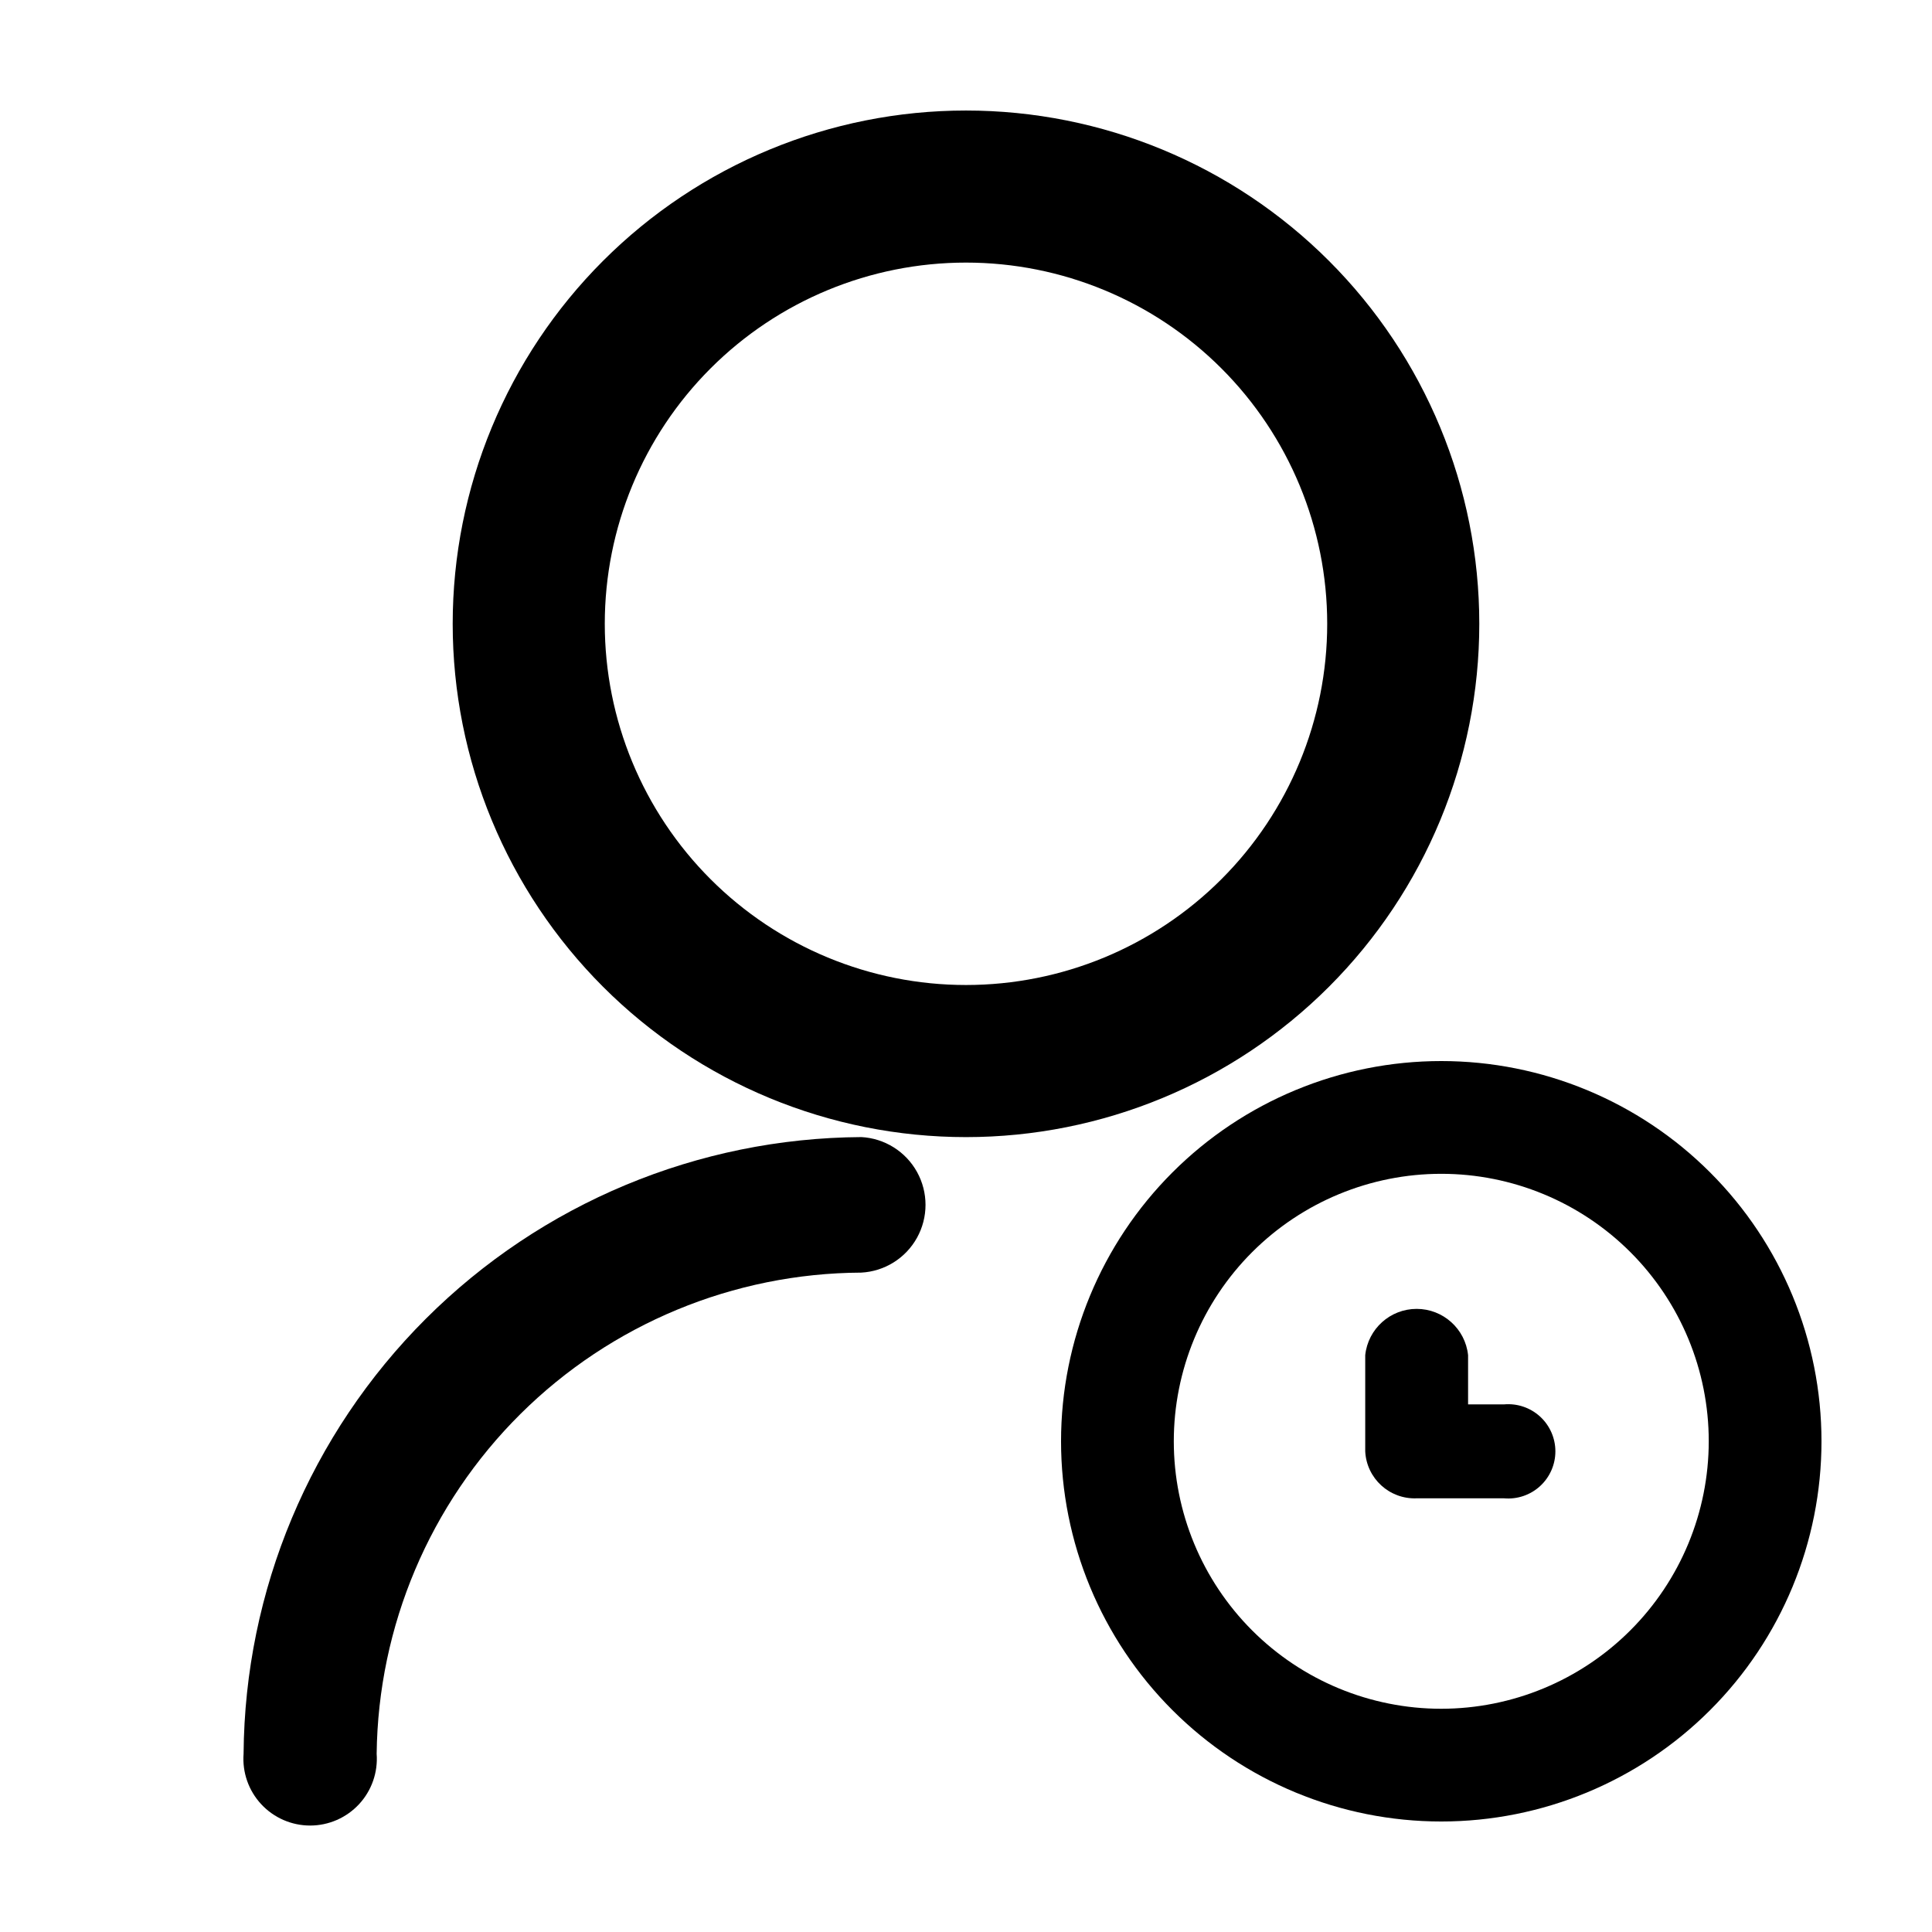 <?xml version="1.0" encoding="UTF-8"?>
<!-- Uploaded to: ICON Repo, www.iconrepo.com, Generator: ICON Repo Mixer Tools -->
<svg fill="#000000" width="800px" height="800px" version="1.1" viewBox="144 144 512 512" xmlns="http://www.w3.org/2000/svg">
 <g>
  <path d="m372.24 445.34c-43.293 0.254-84.742 17.543-115.38 48.133s-47.992 72.012-48.309 115.3c-0.371 4.906 1.32 9.75 4.668 13.355 3.344 3.609 8.043 5.66 12.965 5.66s9.621-2.051 12.969-5.66c3.344-3.606 5.035-8.449 4.664-13.355 0.398-33.852 14.082-66.195 38.105-90.047 24.023-23.855 56.461-37.312 90.316-37.469 6.191-0.328 11.777-3.82 14.781-9.242 3.004-5.422 3.004-12.012 0-17.434-3.004-5.422-8.59-8.918-14.781-9.246z"/>
  <path d="m400 173.29c-36.078 0-70.68 14.332-96.188 39.84-25.512 25.512-39.844 60.109-39.844 96.188s14.332 70.676 39.844 96.188c25.508 25.512 60.109 39.84 96.188 39.84 36.074 0 70.676-14.328 96.184-39.84 25.512-25.512 39.844-60.109 39.844-96.188s-14.332-70.676-39.844-96.188c-25.508-25.508-60.109-39.84-96.184-39.84zm0 231.75v-0.004c-25.391 0-49.738-10.082-67.688-28.035-17.953-17.953-28.039-42.301-28.039-67.688s10.086-49.734 28.039-67.688c17.949-17.949 42.297-28.035 67.688-28.035 25.387 0 49.734 10.086 67.684 28.035 17.953 17.953 28.039 42.301 28.039 67.688s-10.086 49.734-28.039 67.688c-17.949 17.953-42.297 28.035-67.684 28.035z"/>
  <path d="m542.58 516.18h-9.523v-13.047c-0.734-6.973-6.617-12.266-13.629-12.266s-12.891 5.293-13.629 12.266v25.492c0.355 7.176 6.426 12.73 13.605 12.445h23.176c3.492 0.312 6.957-0.855 9.547-3.223s4.066-5.715 4.066-9.223c0-3.508-1.477-6.856-4.066-9.223-2.59-2.367-6.055-3.535-9.547-3.223z"/>
  <path d="m525.95 425.19c-26.723 0-52.352 10.617-71.246 29.516-18.898 18.895-29.516 44.523-29.516 71.246 0 26.727 10.617 52.355 29.516 71.25 18.895 18.898 44.523 29.512 71.246 29.512 26.727 0 52.355-10.613 71.25-29.512 18.898-18.895 29.512-44.523 29.512-71.25 0-26.723-10.613-52.352-29.512-71.246-18.895-18.898-44.523-29.516-71.25-29.516zm0 171.65c-18.797 0-36.828-7.469-50.121-20.762s-20.762-31.324-20.762-50.125c0-18.797 7.469-36.828 20.762-50.121s31.324-20.762 50.121-20.762c18.801 0 36.832 7.469 50.125 20.762s20.762 31.324 20.762 50.121c-0.012 18.797-7.484 36.82-20.777 50.109-13.289 13.293-31.312 20.766-50.109 20.777z"/>
 </g>
</svg>